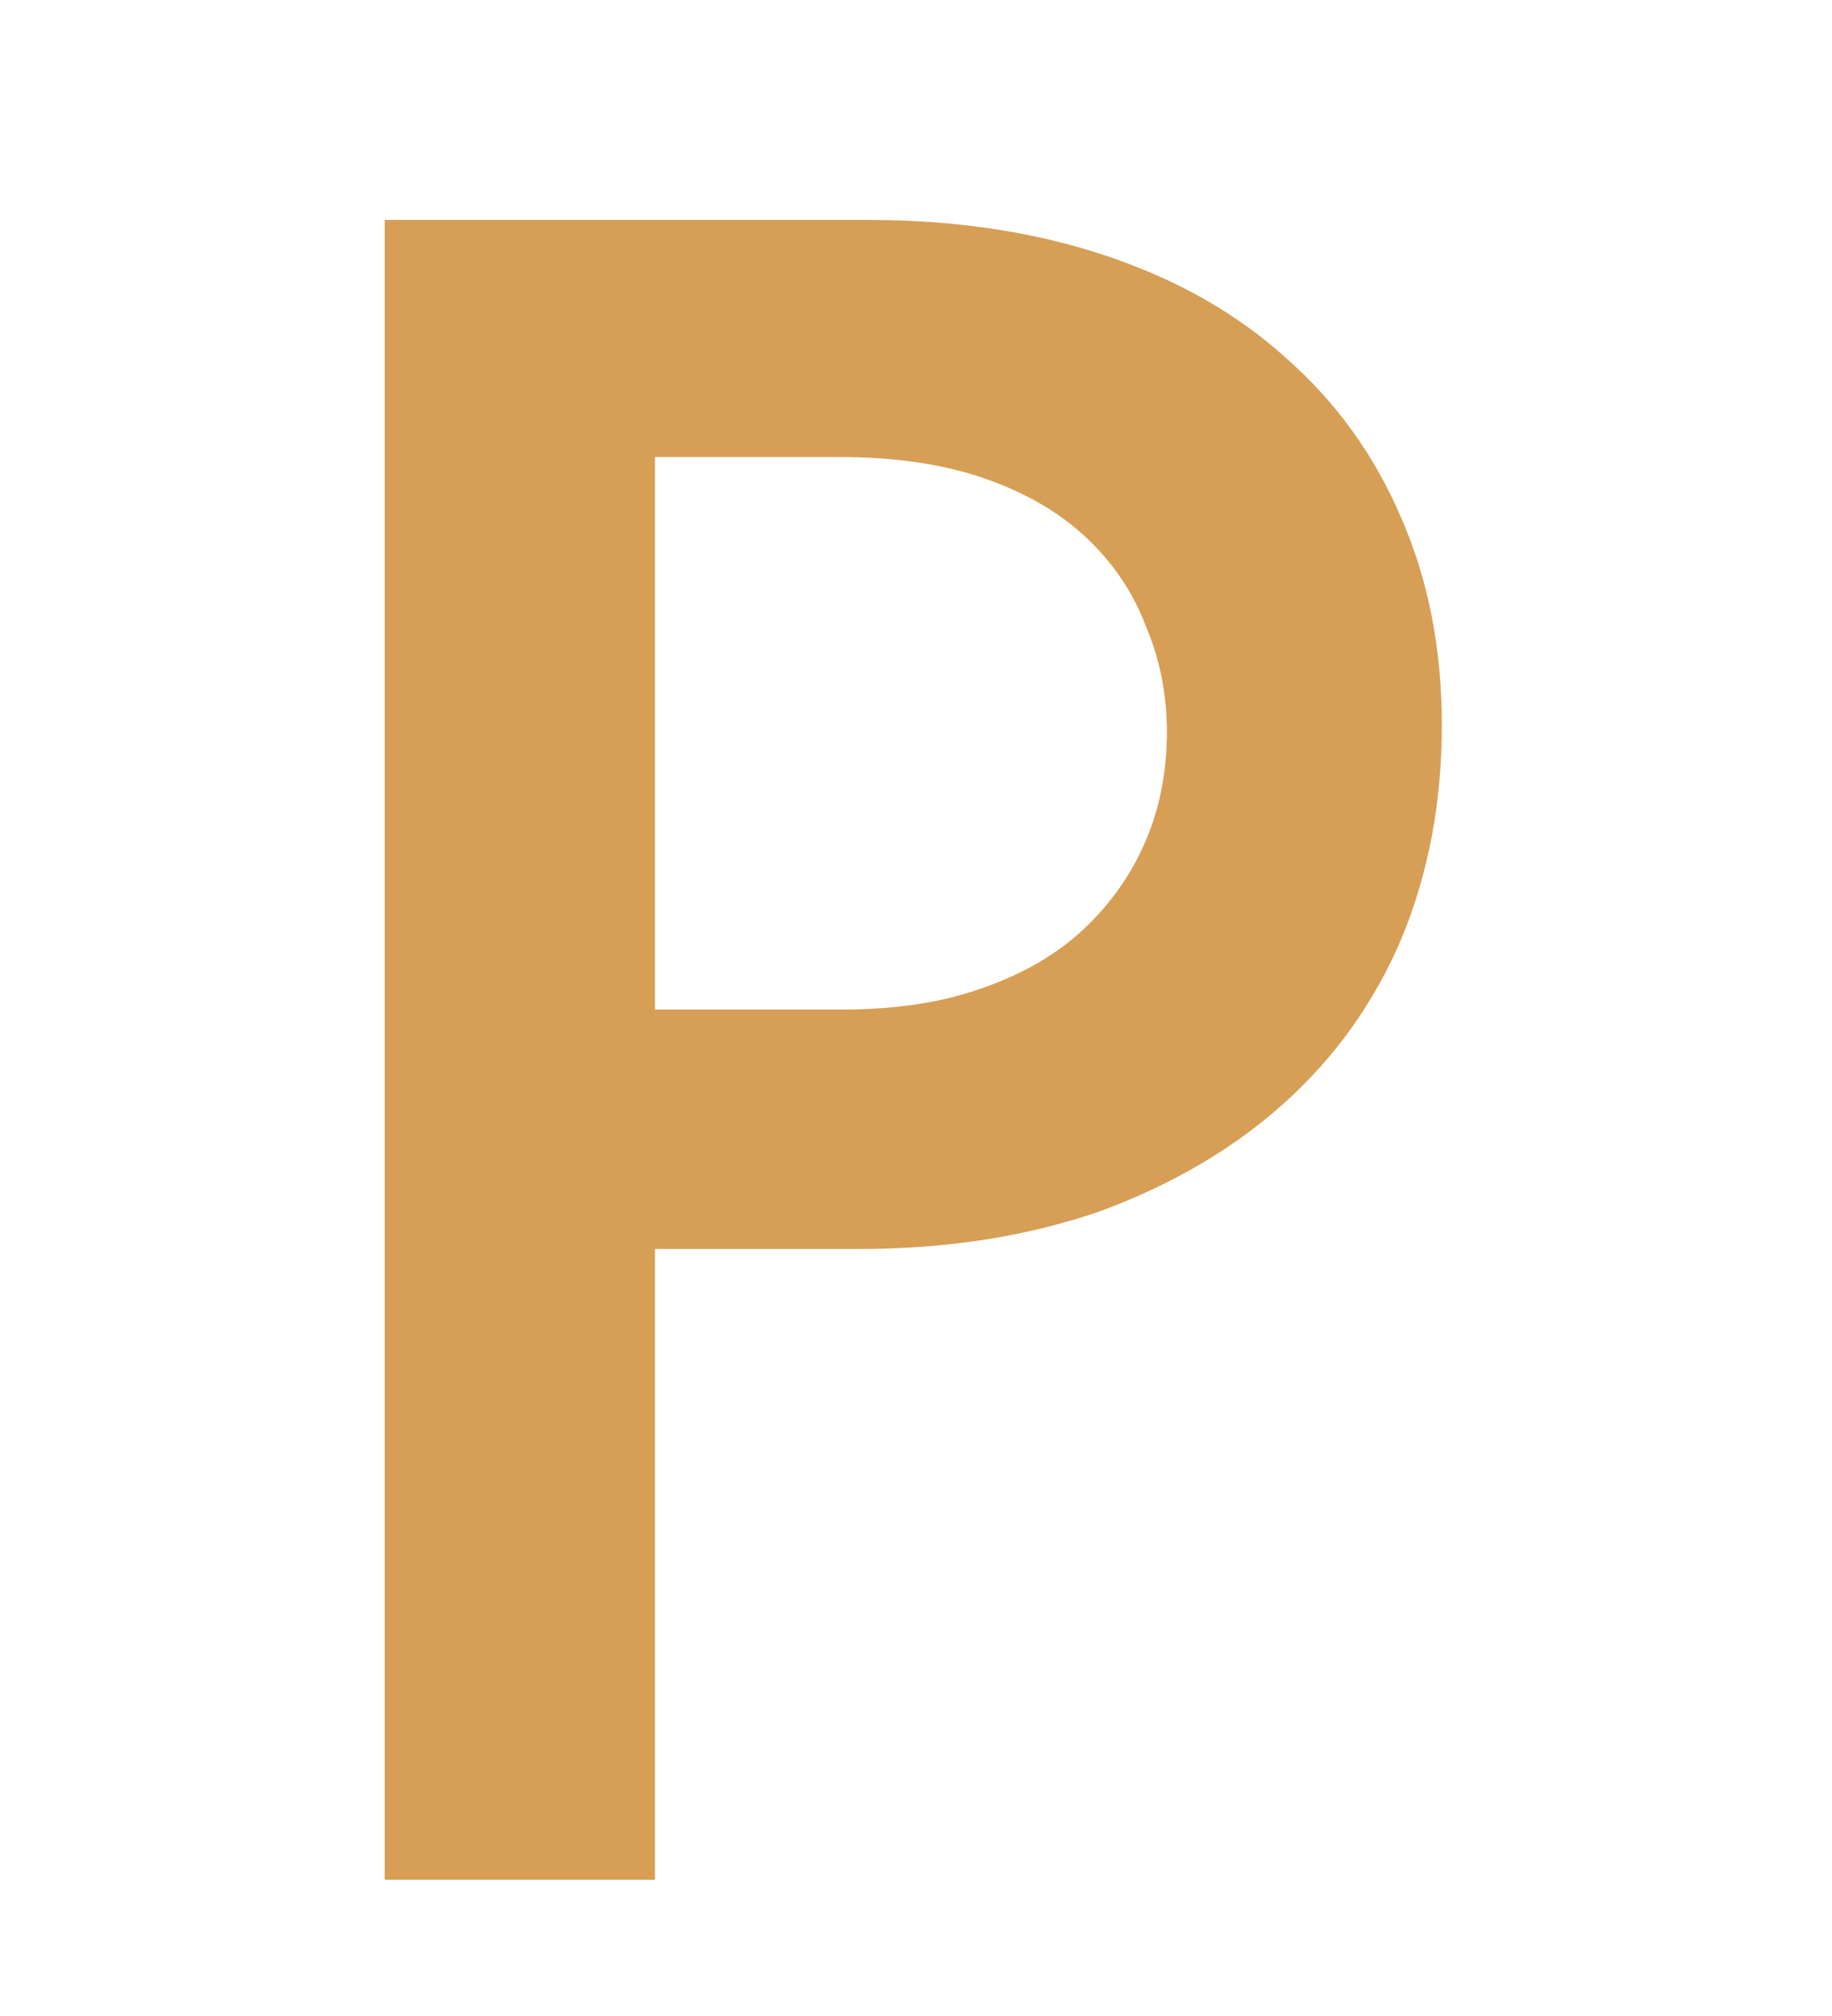 <?xml version="1.0" encoding="UTF-8"?> <svg xmlns="http://www.w3.org/2000/svg" width="200" height="220" viewBox="0 0 200 220" fill="none"><path d="M94.786 24C104.274 24 112.899 25.294 120.662 27.881C128.425 30.469 134.98 34.178 140.327 39.008C145.848 43.838 150.074 49.703 153.007 56.603C155.939 63.331 157.405 70.835 157.405 79.115C157.405 87.568 155.939 95.331 153.007 102.403C150.074 109.303 145.848 115.255 140.327 120.257C134.807 125.26 128.08 129.228 120.144 132.16C112.209 134.92 103.412 136.3 93.751 136.3H71.498V205.13H42V24H94.786ZM91.94 110.166C97.805 110.166 102.894 109.39 107.207 107.837C111.692 106.285 115.401 104.128 118.333 101.368C121.266 98.608 123.508 95.417 125.061 91.794C126.613 88.172 127.39 84.204 127.39 79.891C127.39 75.751 126.613 71.87 125.061 68.247C123.681 64.625 121.525 61.433 118.592 58.673C115.659 55.913 111.951 53.757 107.465 52.205C102.98 50.652 97.719 49.876 91.681 49.876H71.498V110.166H91.94Z" fill="#D69F55"></path></svg> 